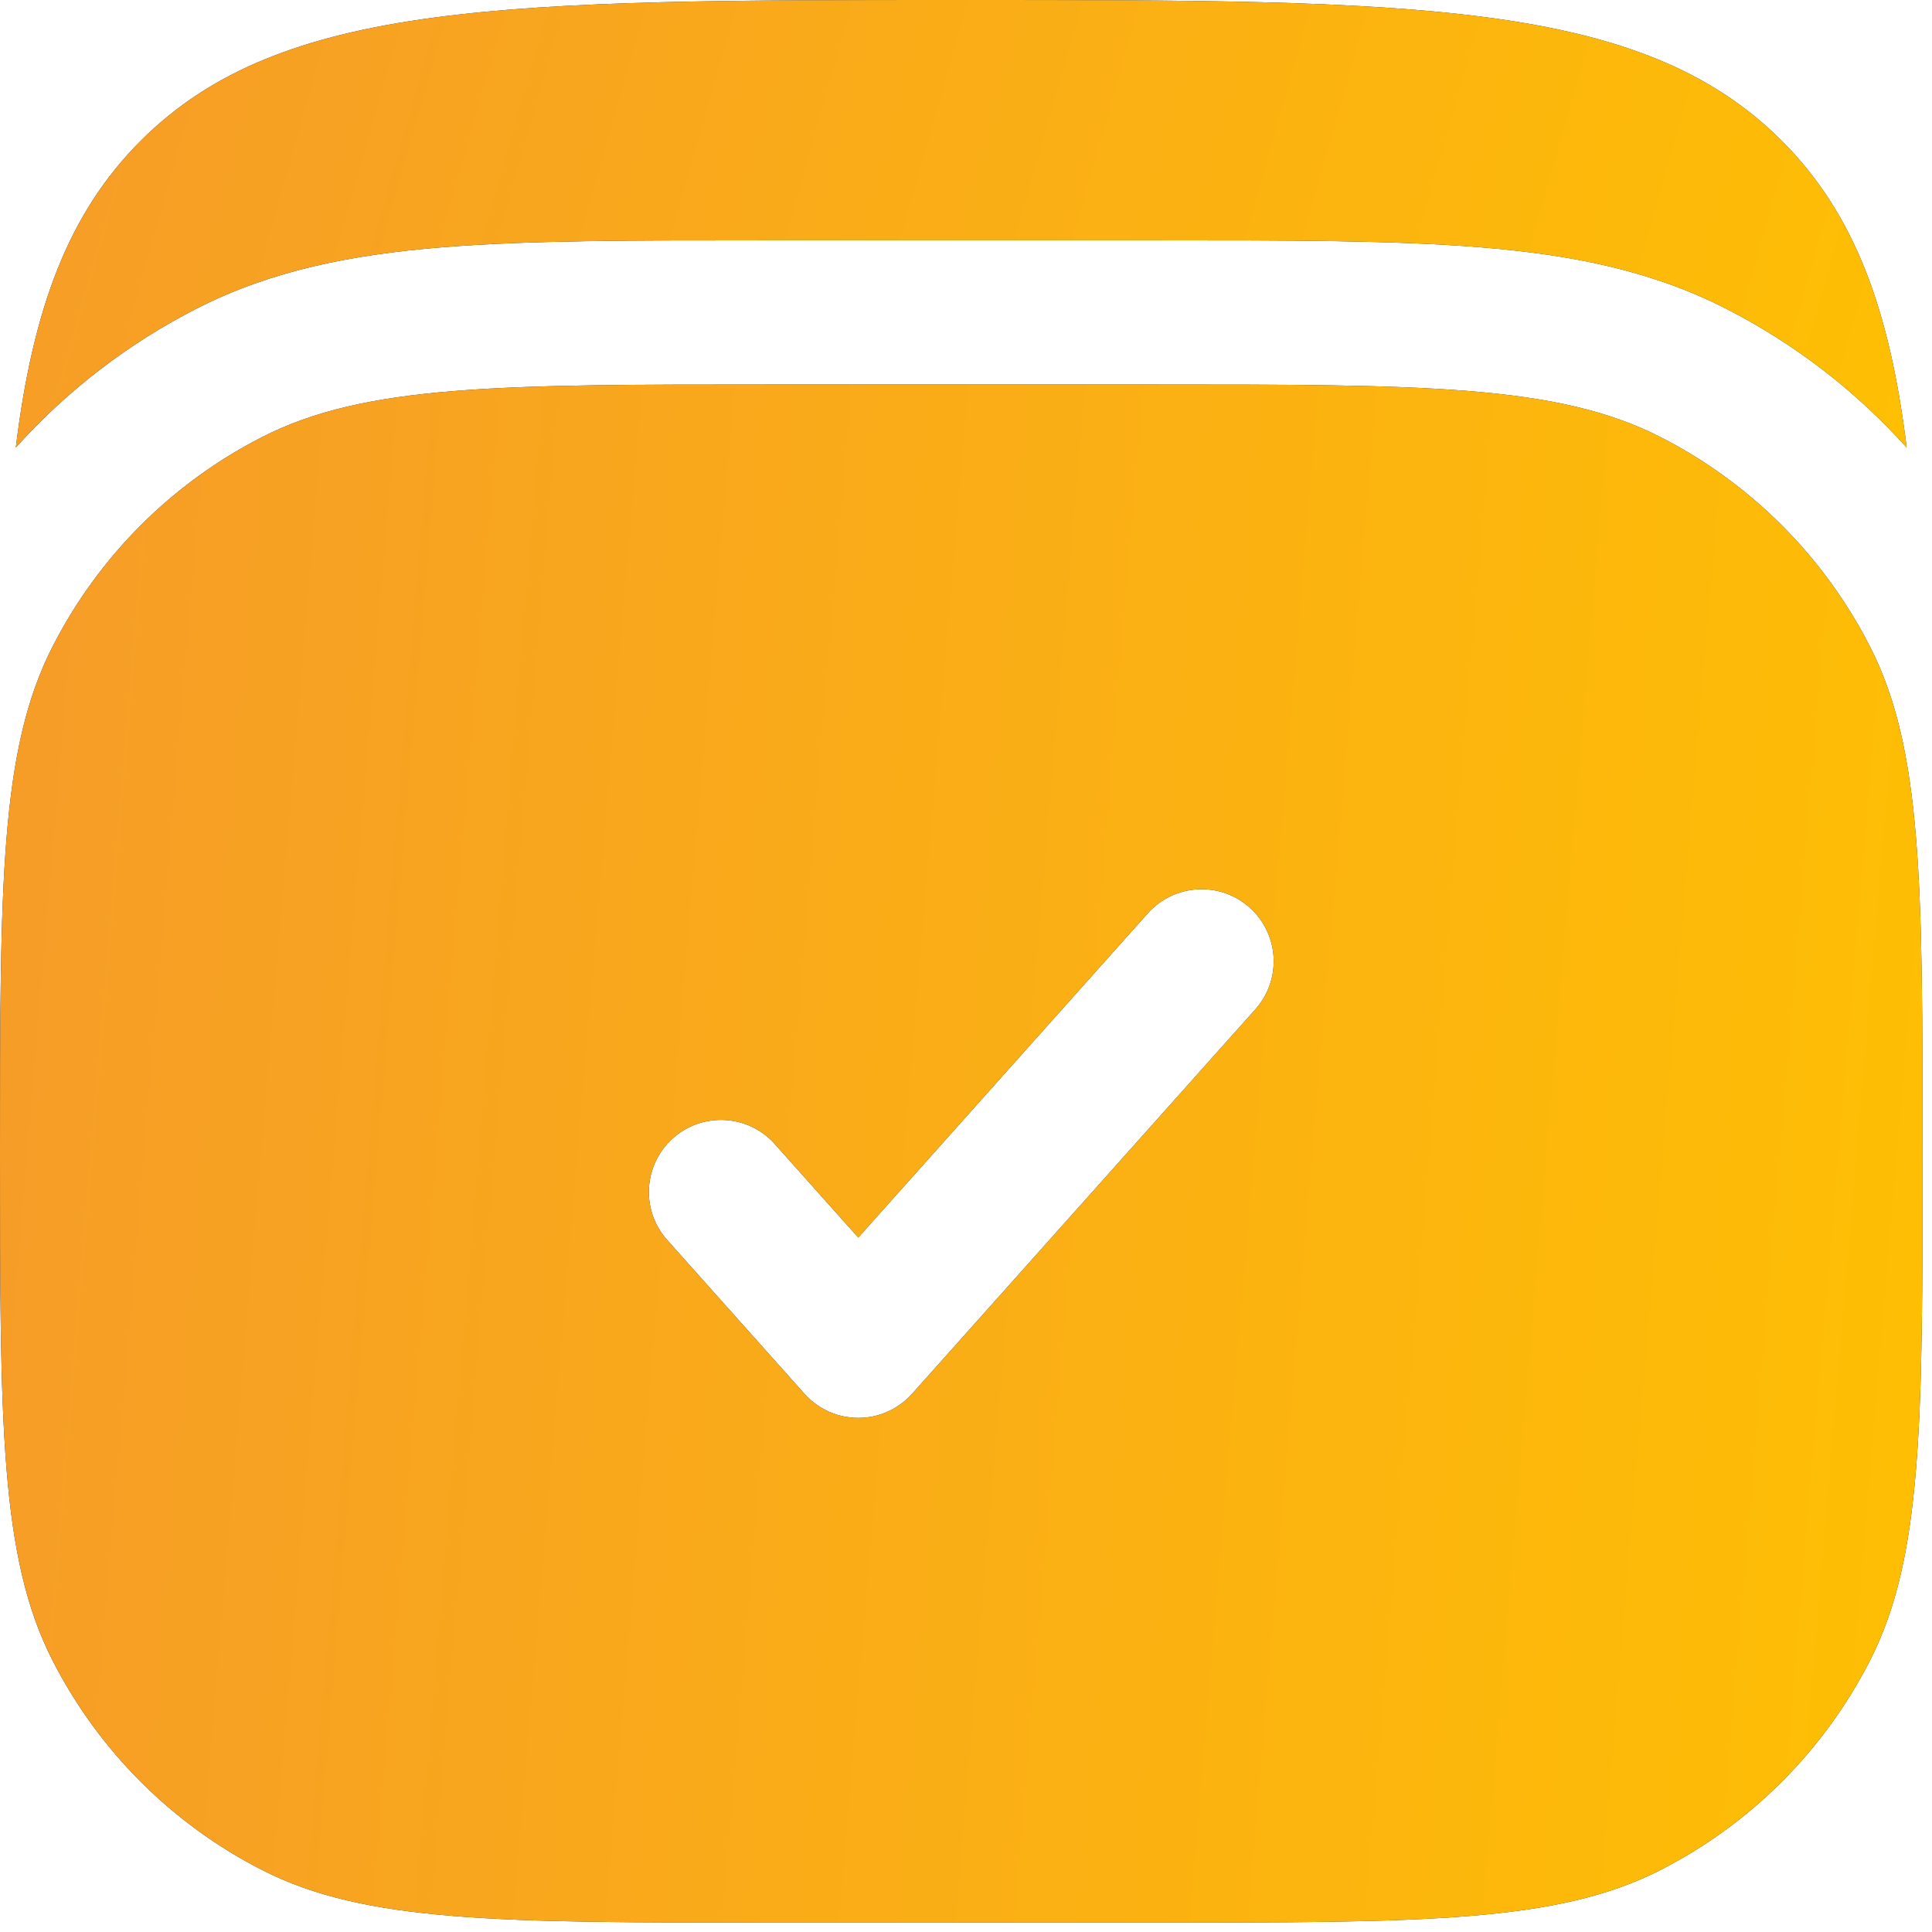 <?xml version="1.0" encoding="UTF-8"?> <svg xmlns="http://www.w3.org/2000/svg" width="86" height="86" viewBox="0 0 86 86" fill="none"> <path fill-rule="evenodd" clip-rule="evenodd" d="M2.332 28.798C0 33.375 0 39.366 0 51.348C0 63.33 0 69.322 2.332 73.898C4.383 77.924 7.656 81.197 11.682 83.248C16.259 85.58 22.25 85.58 34.232 85.58H51.348C63.33 85.58 69.321 85.58 73.898 83.248C77.924 81.197 81.197 77.924 83.248 73.898C85.58 69.322 85.58 63.33 85.58 51.348C85.58 39.366 85.58 33.375 83.248 28.798C81.197 24.772 77.924 21.499 73.898 19.448C69.321 17.116 63.33 17.116 51.348 17.116H34.232C22.25 17.116 16.259 17.116 11.682 19.448C7.656 21.499 4.383 24.772 2.332 28.798ZM55.881 44.928C57.062 43.605 56.947 41.577 55.625 40.396C54.303 39.216 52.274 39.331 51.093 40.653L38.205 55.088L34.486 50.922C33.306 49.6 31.277 49.485 29.955 50.666C28.633 51.846 28.518 53.875 29.699 55.197L35.811 62.044C36.42 62.725 37.291 63.115 38.205 63.115C39.12 63.115 39.99 62.725 40.599 62.044L55.881 44.928Z" fill="#1C274C"></path> <path fill-rule="evenodd" clip-rule="evenodd" d="M2.332 28.798C0 33.375 0 39.366 0 51.348C0 63.33 0 69.322 2.332 73.898C4.383 77.924 7.656 81.197 11.682 83.248C16.259 85.58 22.25 85.58 34.232 85.58H51.348C63.33 85.58 69.321 85.58 73.898 83.248C77.924 81.197 81.197 77.924 83.248 73.898C85.58 69.322 85.58 63.33 85.58 51.348C85.58 39.366 85.58 33.375 83.248 28.798C81.197 24.772 77.924 21.499 73.898 19.448C69.321 17.116 63.33 17.116 51.348 17.116H34.232C22.25 17.116 16.259 17.116 11.682 19.448C7.656 21.499 4.383 24.772 2.332 28.798ZM55.881 44.928C57.062 43.605 56.947 41.577 55.625 40.396C54.303 39.216 52.274 39.331 51.093 40.653L38.205 55.088L34.486 50.922C33.306 49.6 31.277 49.485 29.955 50.666C28.633 51.846 28.518 53.875 29.699 55.197L35.811 62.044C36.42 62.725 37.291 63.115 38.205 63.115C39.12 63.115 39.99 62.725 40.599 62.044L55.881 44.928Z" fill="url(#paint0_linear_4216_26703)"></path> <path d="M79.311 6.266C73.045 0 62.959 0 42.788 0C22.617 0 12.531 0 6.265 6.266C3.023 9.508 1.459 13.771 0.703 19.923C2.974 17.395 5.702 15.29 8.766 13.729C12.11 12.025 15.691 11.334 19.655 11.01C23.485 10.697 28.198 10.697 33.961 10.697H51.615C57.378 10.697 62.091 10.697 65.921 11.01C69.885 11.334 73.466 12.025 76.81 13.729C79.874 15.29 82.602 17.395 84.873 19.923C84.118 13.771 82.553 9.508 79.311 6.266Z" fill="#1C274C"></path> <path d="M79.311 6.266C73.045 0 62.959 0 42.788 0C22.617 0 12.531 0 6.265 6.266C3.023 9.508 1.459 13.771 0.703 19.923C2.974 17.395 5.702 15.29 8.766 13.729C12.11 12.025 15.691 11.334 19.655 11.01C23.485 10.697 28.198 10.697 33.961 10.697H51.615C57.378 10.697 62.091 10.697 65.921 11.01C69.885 11.334 73.466 12.025 76.81 13.729C79.874 15.29 82.602 17.395 84.873 19.923C84.118 13.771 82.553 9.508 79.311 6.266Z" fill="url(#paint1_linear_4216_26703)"></path> <defs> <linearGradient id="paint0_linear_4216_26703" x1="85.58" y1="176.509" x2="-43.514" y2="165.632" gradientUnits="userSpaceOnUse"> <stop stop-color="#FFC200"></stop> <stop offset="1" stop-color="#F39035"></stop> </linearGradient> <linearGradient id="paint1_linear_4216_26703" x1="84.873" y1="46.383" x2="-33.404" y2="12.703" gradientUnits="userSpaceOnUse"> <stop stop-color="#FFC200"></stop> <stop offset="1" stop-color="#F39035"></stop> </linearGradient> </defs> </svg> 